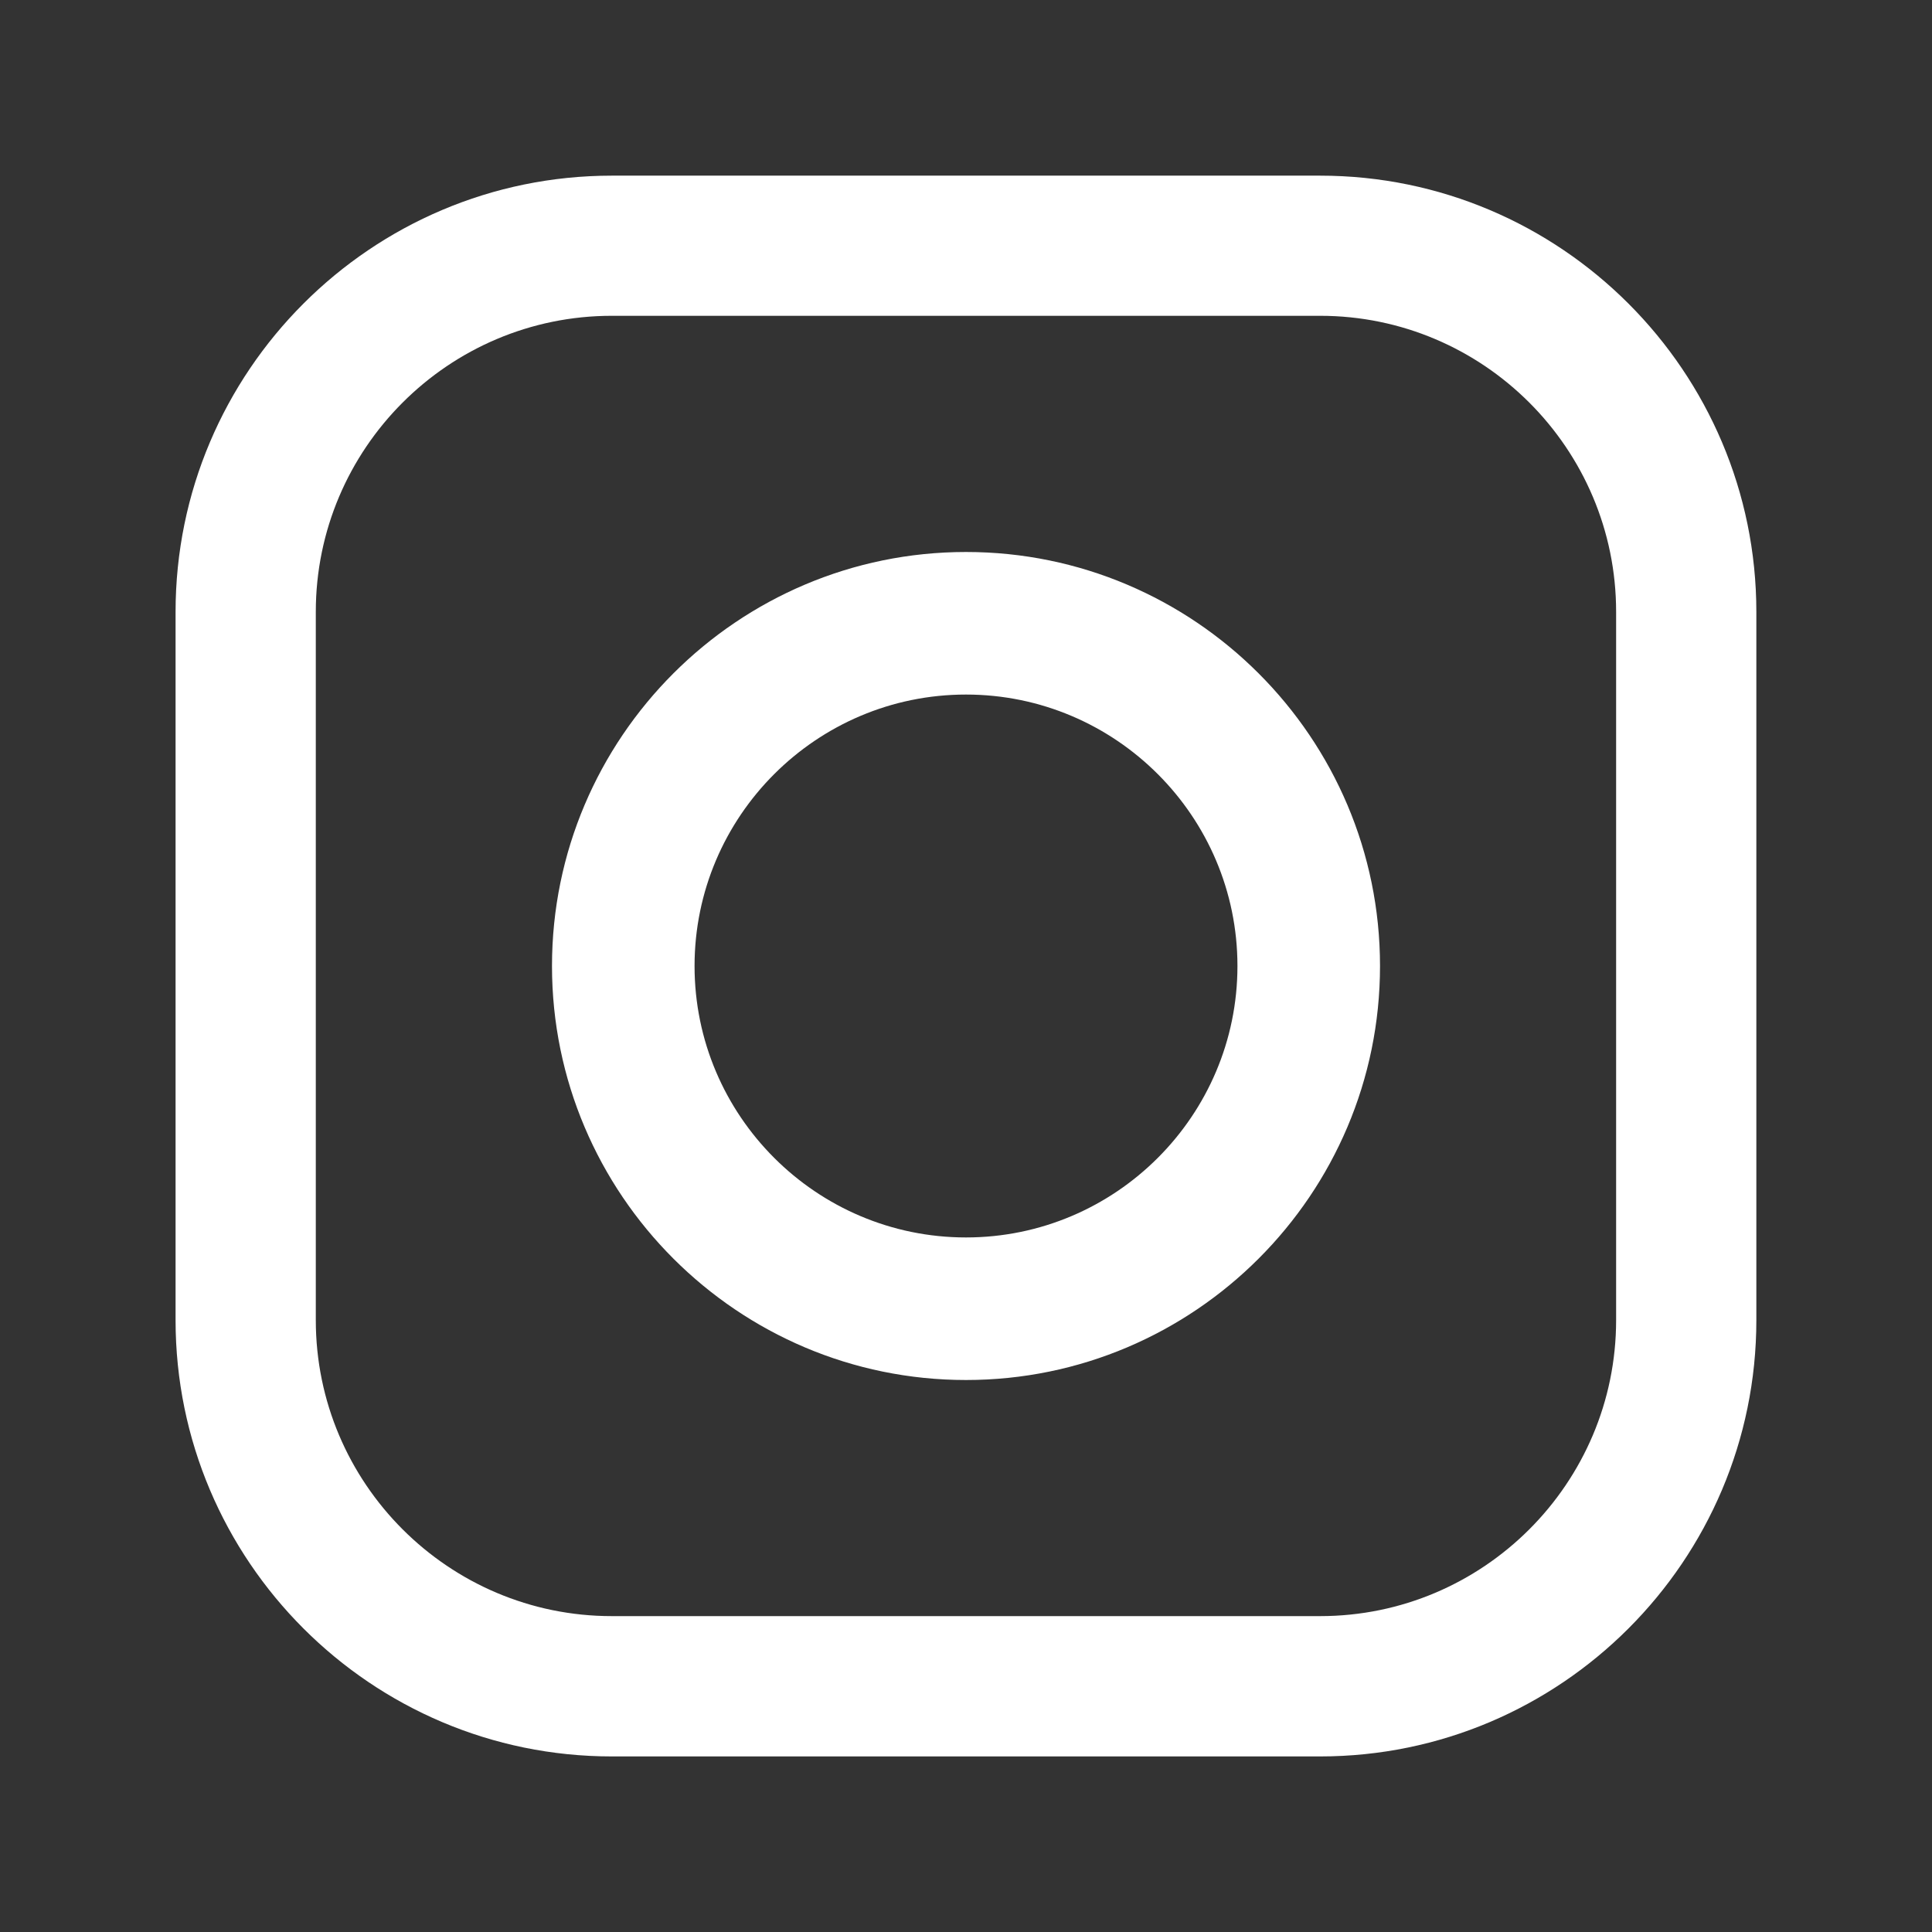 <svg fill="none" height="24" viewBox="0 0 24 24" width="24" xmlns="http://www.w3.org/2000/svg"><rect x="0" y="0" width="24" height="24" fill="#333333" stroke="none"/><path clip-rule="evenodd" d="m7.6 2.182h8.799c2.988 0 5.419 2.431 5.419 5.419v8.799c0 2.988-2.431 5.419-5.419 5.419h-8.799c-2.988 0-5.419-2.431-5.419-5.419v-8.799c0-2.988 2.431-5.419 5.419-5.419zm8.799 17.894c2.027 0 3.677-1.649 3.677-3.677h-0v-8.799c0-2.027-1.649-3.677-3.677-3.677h-8.799c-2.027 0-3.677 1.649-3.677 3.677v8.799c0 2.027 1.649 3.677 3.677 3.677zm-9.542-8.076c0-2.836 2.307-5.143 5.143-5.143 2.836 0 5.143 2.307 5.143 5.143 0 2.836-2.307 5.143-5.143 5.143-2.836 0-5.143-2.307-5.143-5.143zm1.771-0c0 1.859 1.513 3.372 3.372 3.372 1.859 0 3.372-1.513 3.372-3.372 0-1.859-1.513-3.372-3.372-3.372s-3.372 1.513-3.372 3.372z" fill="#fff" fill-rule="evenodd"/></svg>